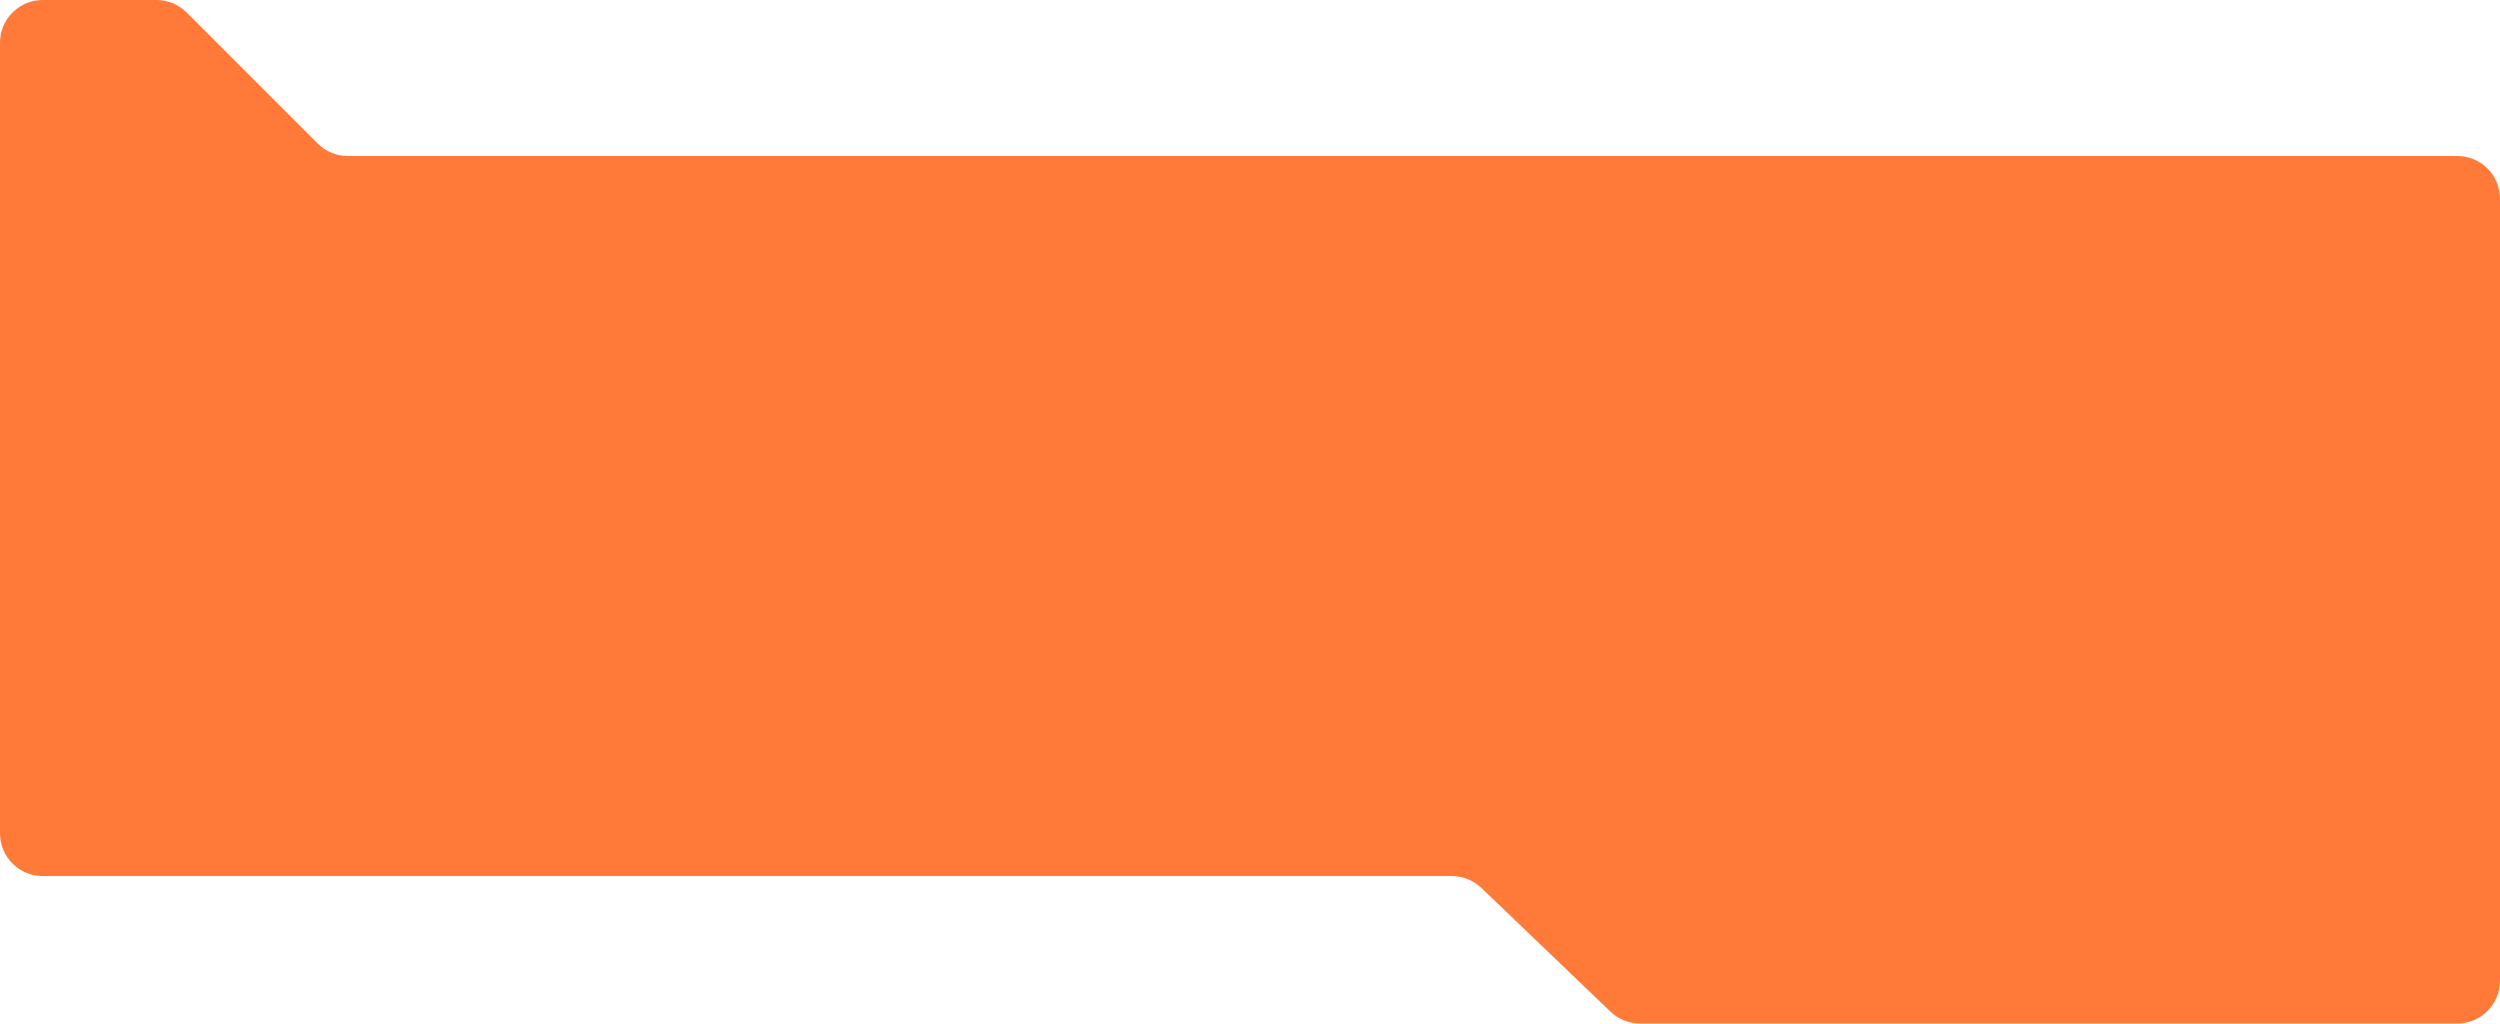 <?xml version="1.0" encoding="UTF-8"?> <svg xmlns="http://www.w3.org/2000/svg" width="1170" height="479" viewBox="0 0 1170 479" fill="none"> <path d="M1170 273V459C1170 470.046 1161.05 479 1150 479H767.536C762.379 479 757.421 477.008 753.698 473.44L693.302 415.56C689.579 411.992 684.621 410 679.464 410H20C8.954 410 0 401.046 0 390V20C0 8.954 8.954 0 20 0H73.216C78.52 0 83.607 2.107 87.358 5.858L148.642 67.142C152.393 70.893 157.48 73 162.784 73H1150C1161.05 73 1170 81.954 1170 93V136.5V273Z" fill="#FF7939"></path> </svg> 